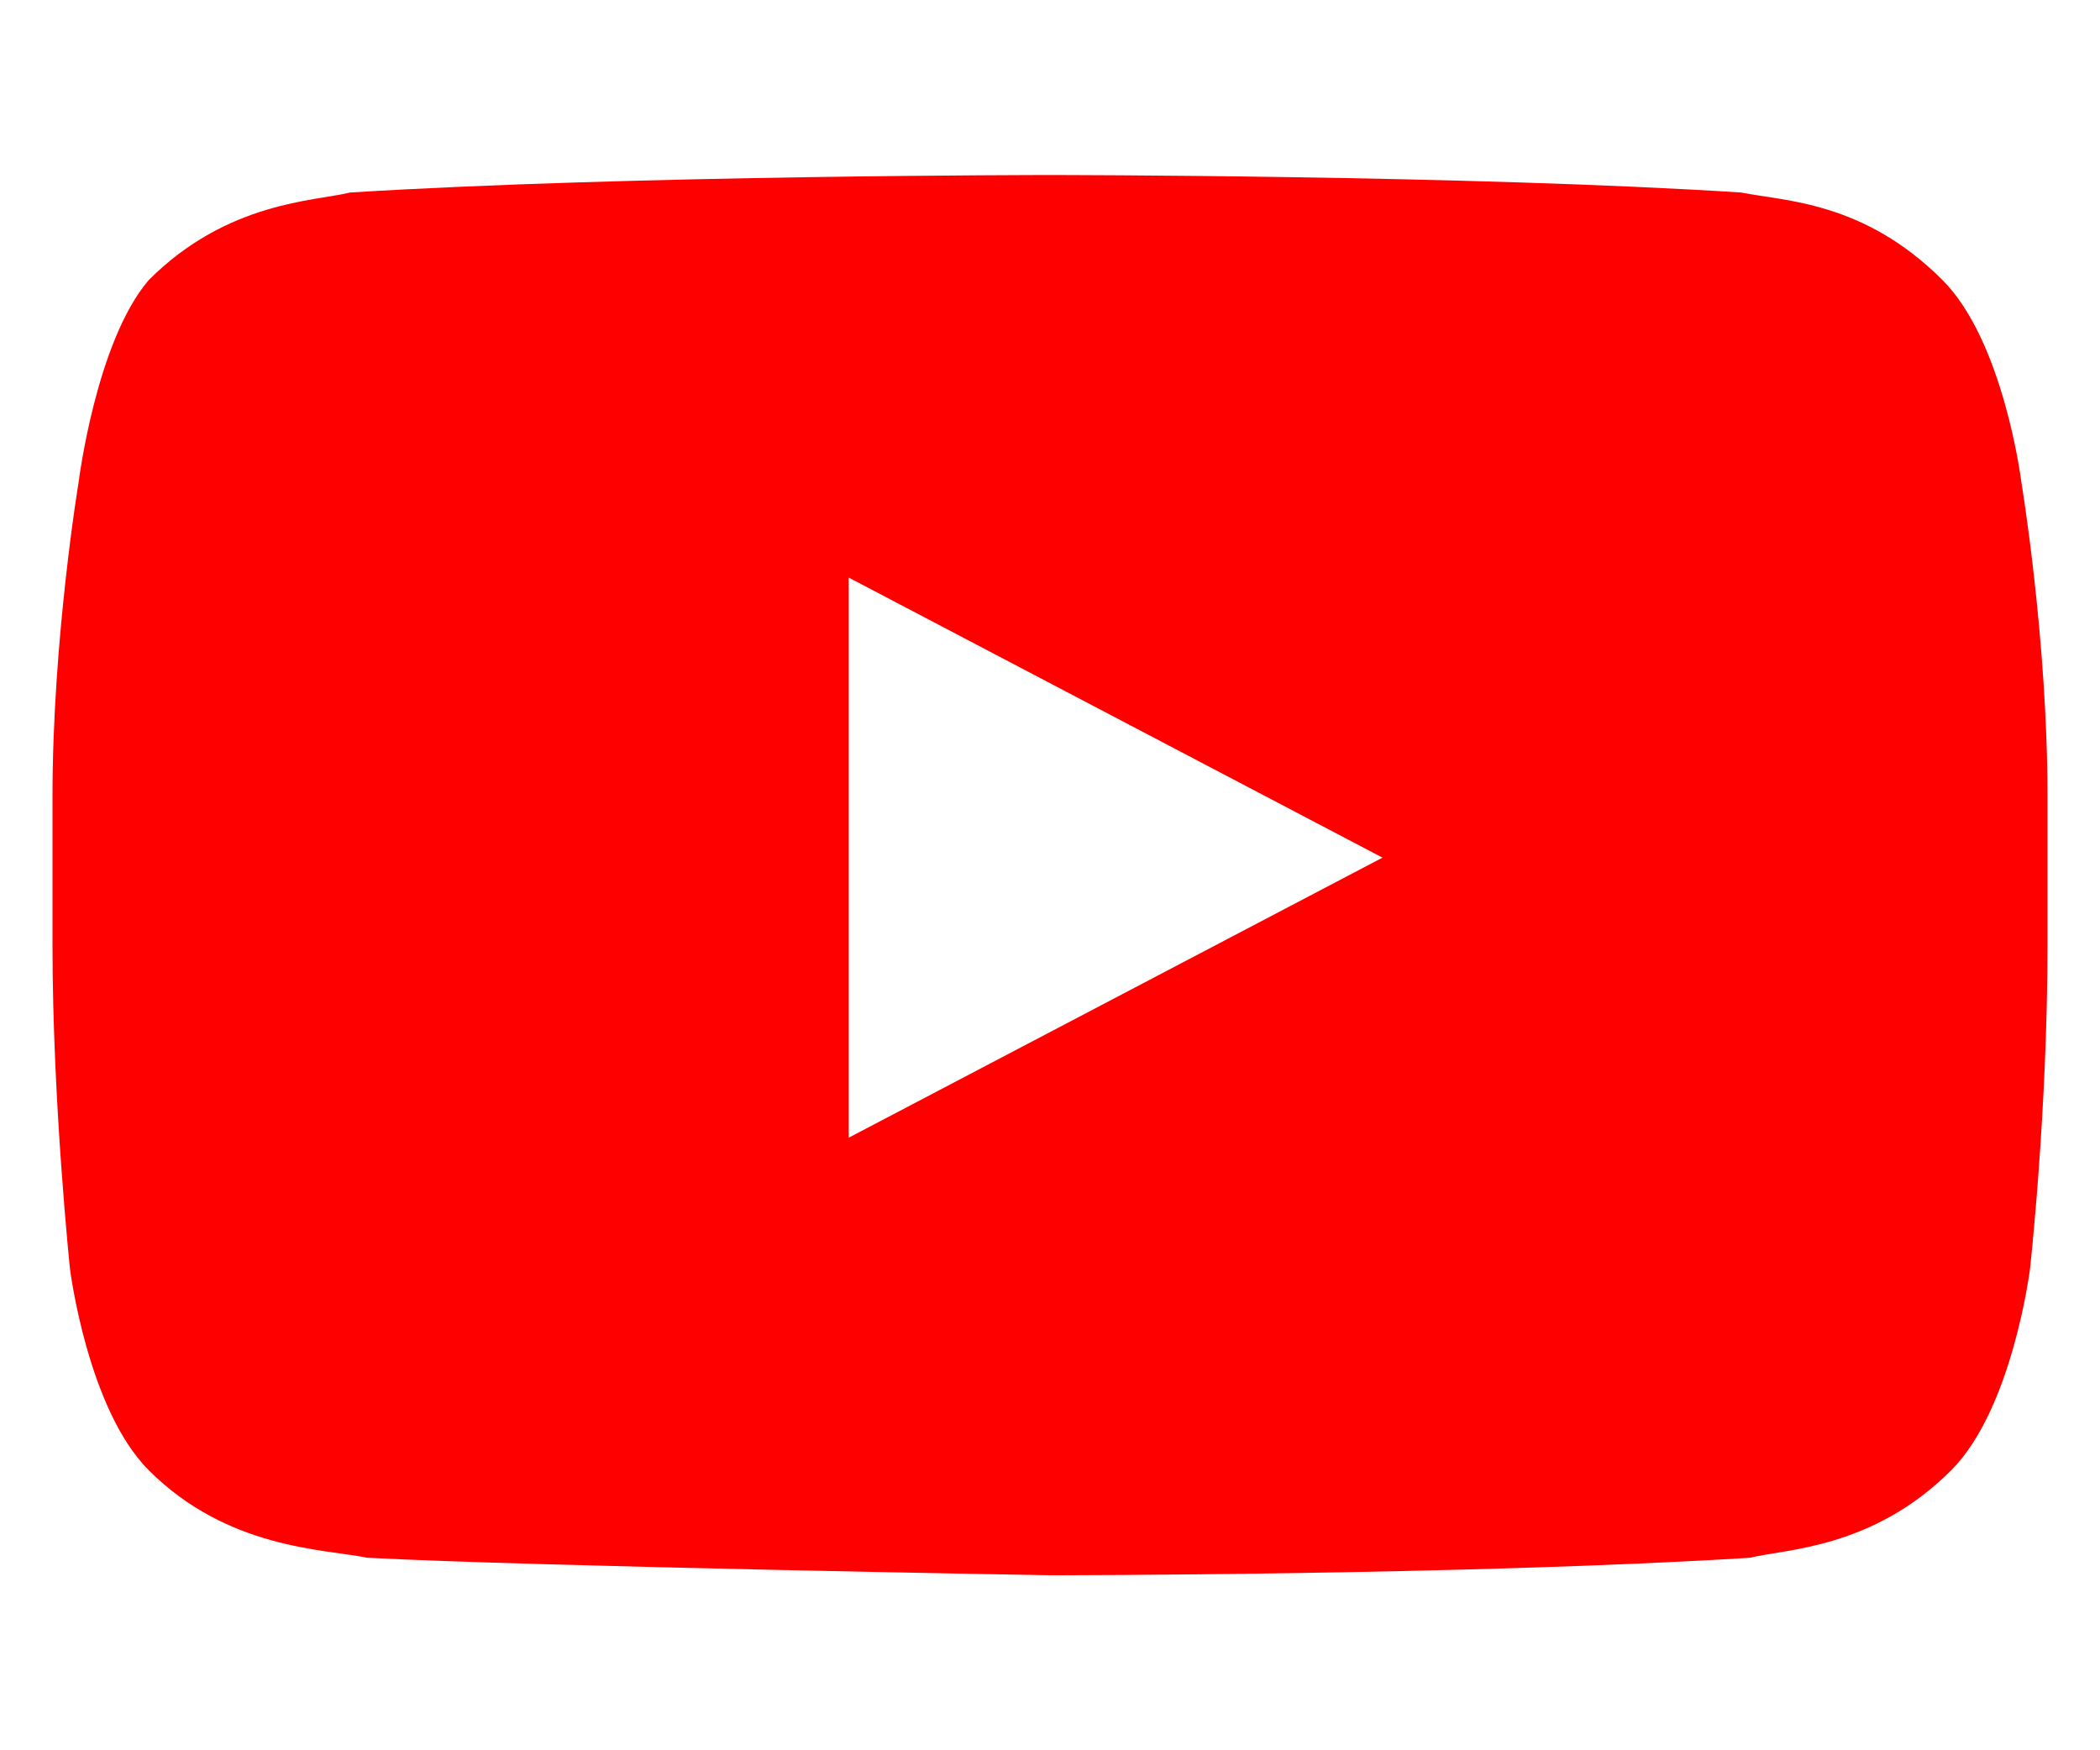 <?xml version="1.0" encoding="utf-8"?>
<!-- Generator: Adobe Illustrator 22.0.1, SVG Export Plug-In . SVG Version: 6.00 Build 0)  -->
<svg version="1.1" id="Layer_1" xmlns="http://www.w3.org/2000/svg" xmlns:xlink="http://www.w3.org/1999/xlink" x="0px" y="0px"
	 viewBox="0 0 24 20" style="enable-background:new 0 0 24 20;" xml:space="preserve">
<style type="text/css">
	.st0{fill:#FF0000;}
</style>
<path class="st0" d="M23.1,5.5c0,0-0.2-1.6-0.9-2.3c-0.9-0.9-1.8-0.9-2.3-1C16.8,2,12,2,12,2l0,0c0,0-4.8,0-8,0.2
	c-0.4,0.1-1.4,0.1-2.3,1C1.1,3.9,0.9,5.5,0.9,5.5S0.6,7.3,0.6,9.1v1.7c0,1.8,0.2,3.7,0.2,3.7s0.2,1.6,0.9,2.3c0.9,0.9,2,0.9,2.5,1
	C6.1,17.9,12,18,12,18s4.8,0,8-0.2c0.4-0.1,1.4-0.1,2.3-1c0.7-0.7,0.9-2.3,0.9-2.3s0.2-1.8,0.2-3.7V9.1C23.4,7.3,23.1,5.5,23.1,5.5z
	 M9.7,13V6.6l6.1,3.2L9.7,13z"/>
</svg>

